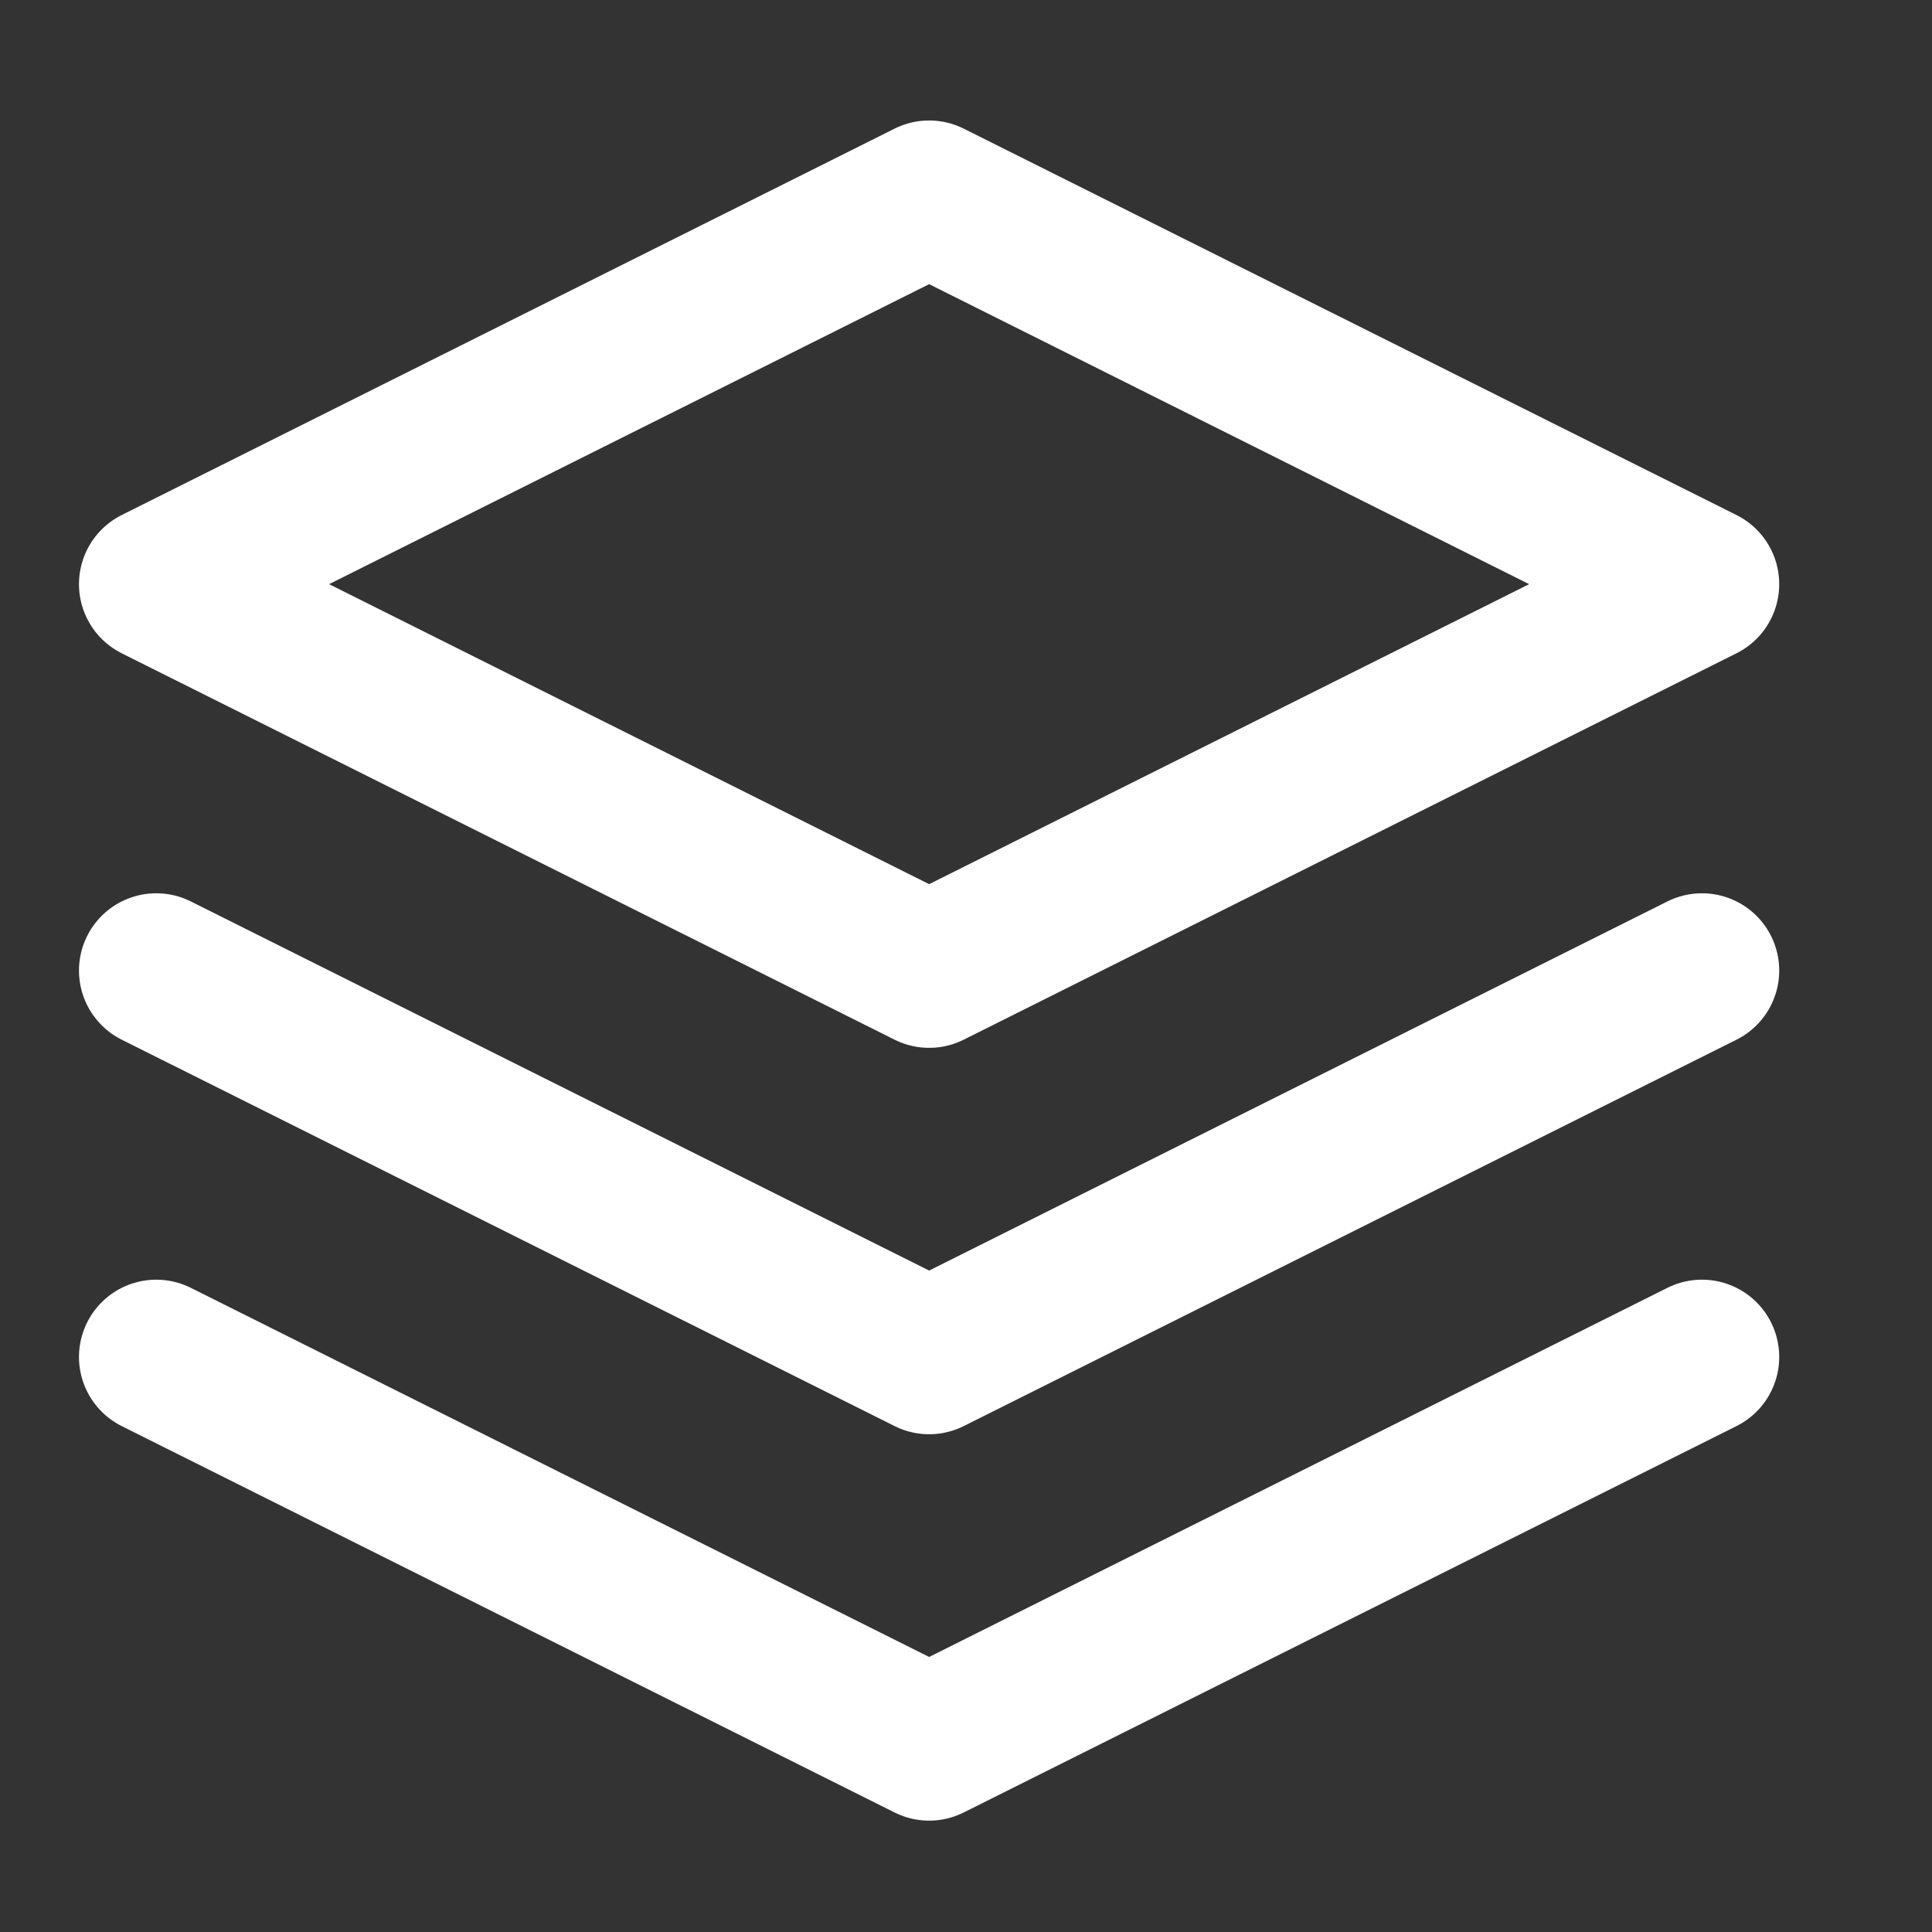 <svg width="25" height="25" viewBox="0 0 25 25" fill="none" xmlns="http://www.w3.org/2000/svg">
<rect x="0" y="0" width="25" height="25" fill="#333333" stroke="none"/>
<g id="layers">
<path id="Vector" d="M12.023 2.559L2.022 7.559L12.023 12.559L22.023 7.559L12.023 2.559Z" stroke="white" stroke-width="2" stroke-linecap="round" stroke-linejoin="round"/>
<path id="Vector_2" d="M2.022 17.559L12.023 22.559L22.023 17.559" stroke="white" stroke-width="2" stroke-linecap="round" stroke-linejoin="round"/>
<path id="Vector_3" d="M2.022 12.559L12.023 17.559L22.023 12.559" stroke="white" stroke-width="2" stroke-linecap="round" stroke-linejoin="round"/>
</g>
</svg>
